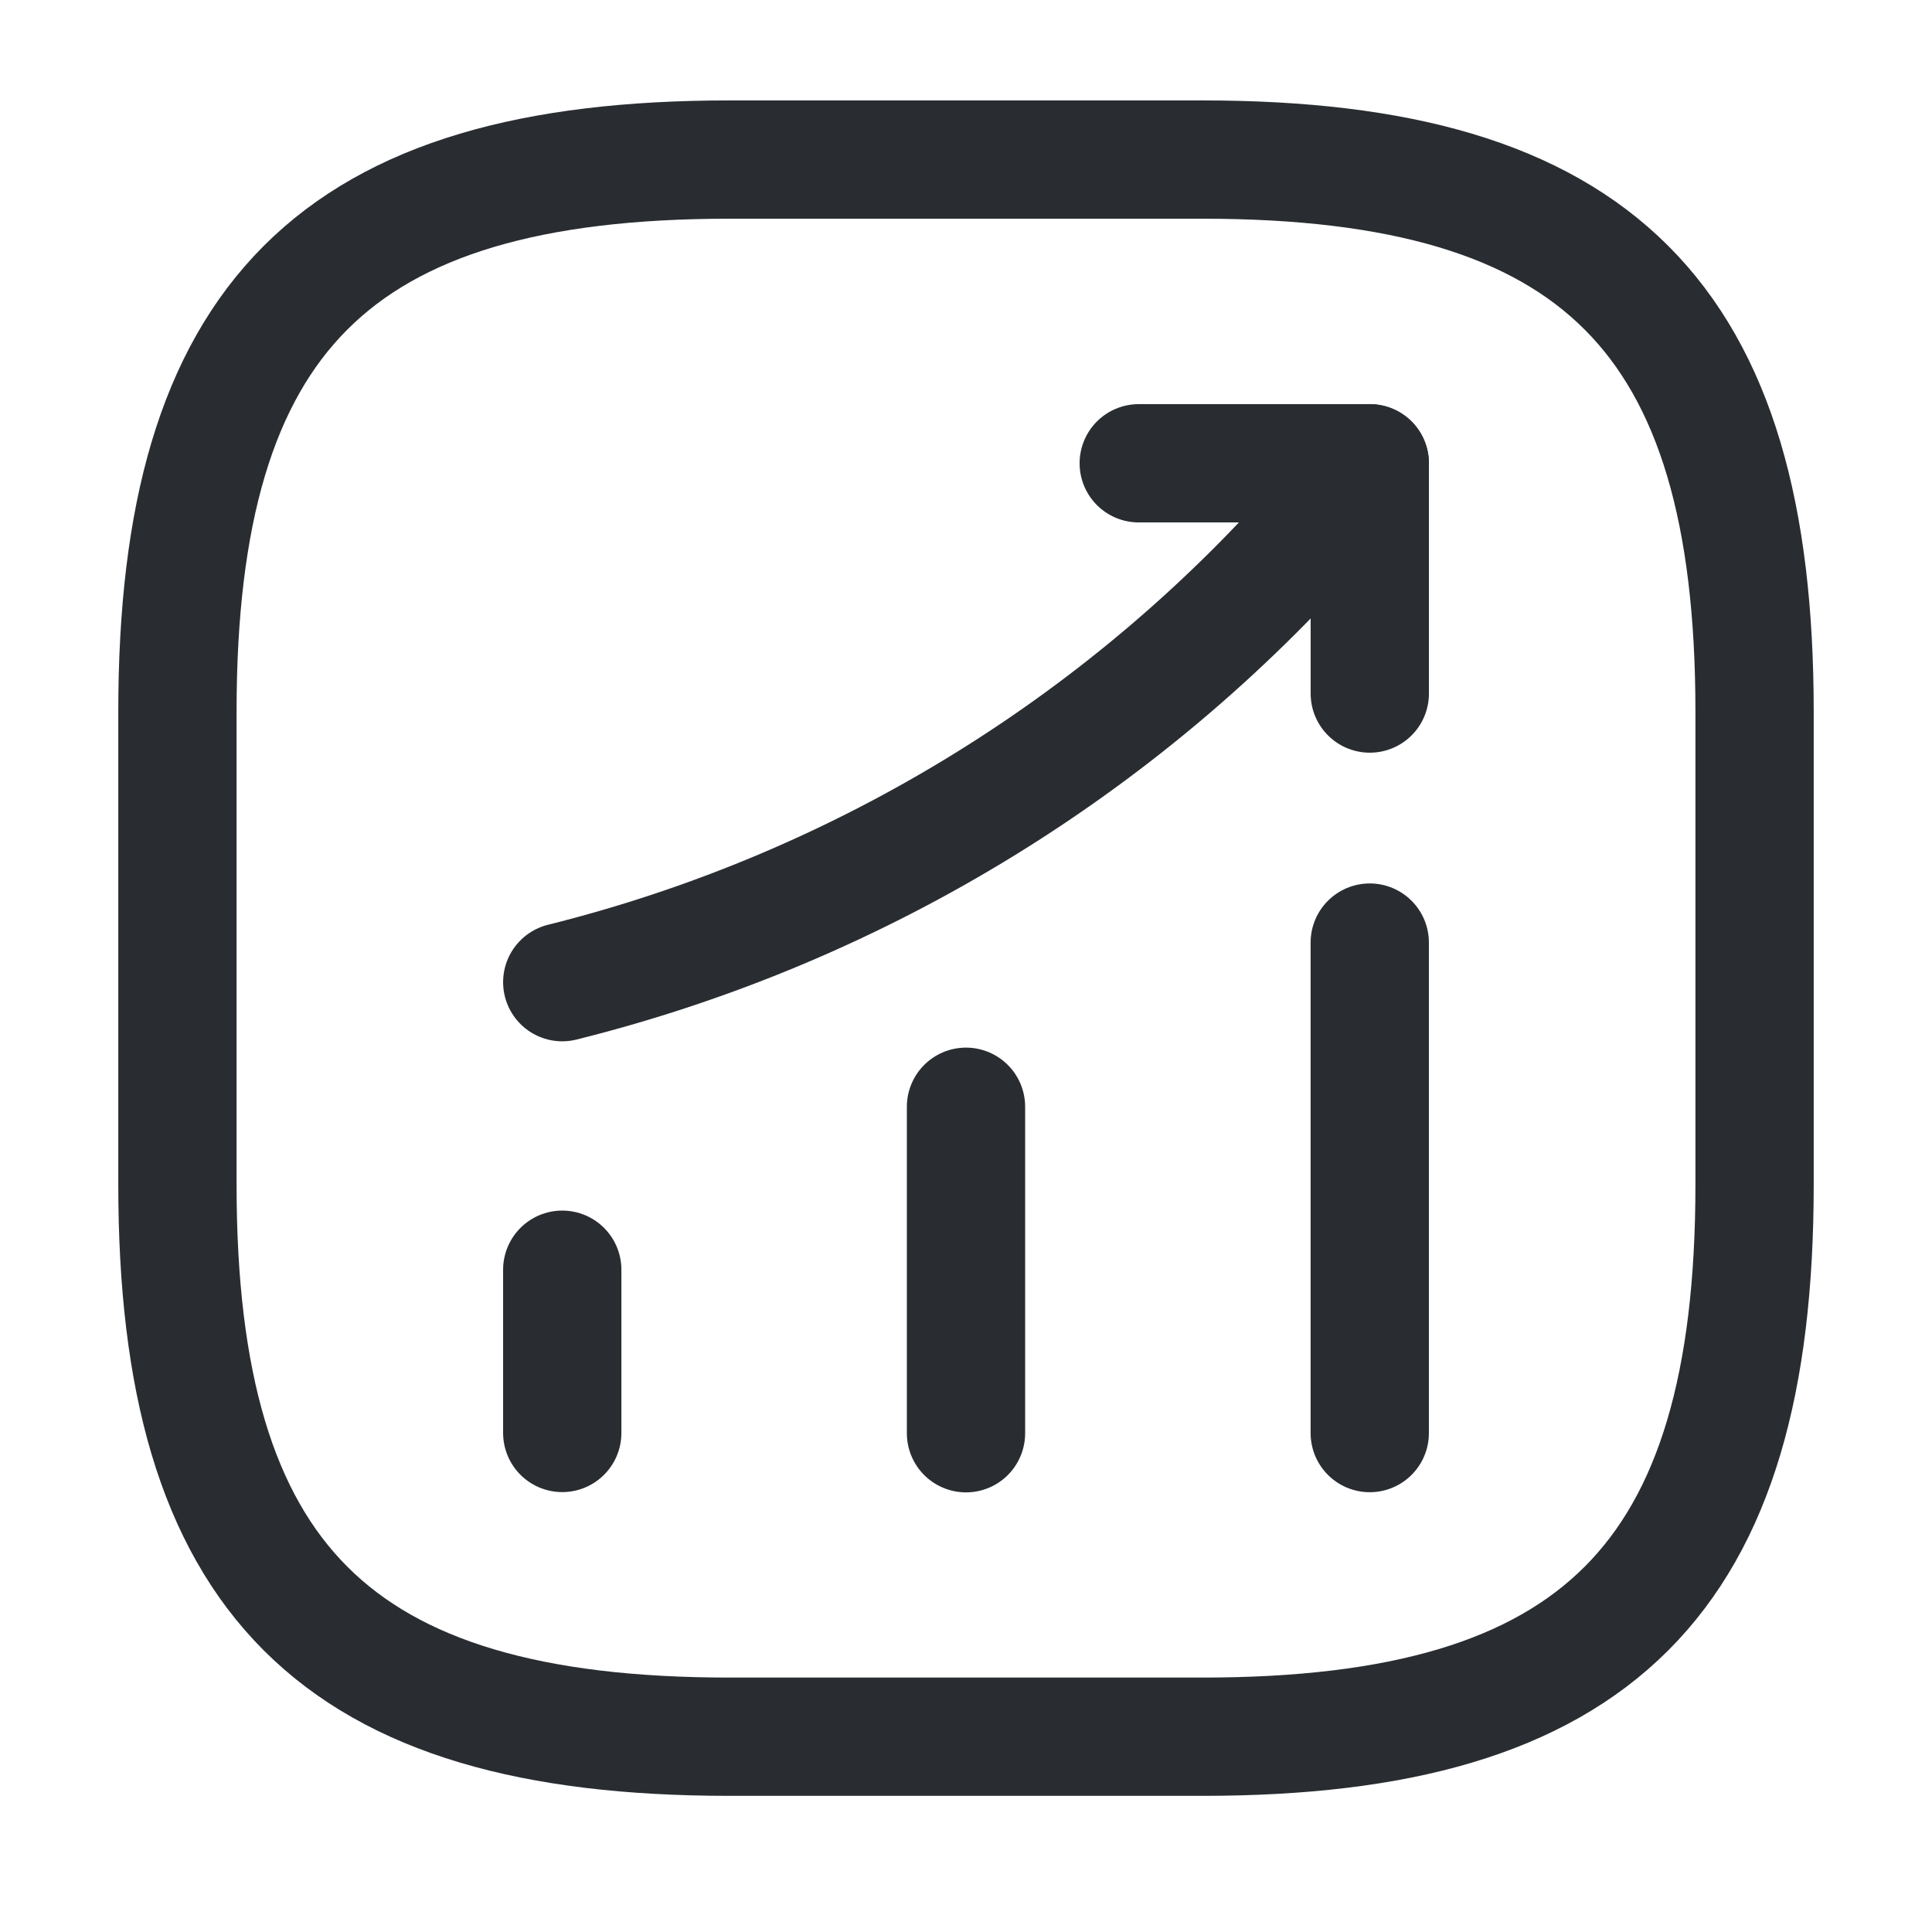 <svg width="49" height="49" viewBox="0 0 49 49" fill="none" xmlns="http://www.w3.org/2000/svg">
<g id="vuesax/linear/status-up">
<g id="status-up">
<path id="Vector" d="M14.26 36.343V32.203" stroke="#292D32" stroke-width="3" stroke-linecap="round"/>
<path id="Vector_2" d="M24.5 36.35V28.07" stroke="#292D32" stroke-width="3" stroke-linecap="round"/>
<path id="Vector_3" d="M34.74 36.346V23.906" stroke="#292D32" stroke-width="3" stroke-linecap="round"/>
<path id="Vector_4" d="M34.74 11.75L33.82 12.83C28.72 18.79 21.88 23.01 14.26 24.91" stroke="#292D32" stroke-width="3" stroke-linecap="round"/>
<path id="Vector_5" d="M28.881 11.75H34.741V17.59" stroke="#292D32" stroke-width="3" stroke-linecap="round" stroke-linejoin="round"/>
<path id="Vector_6" d="M18.5 44.047H30.5C40.5 44.047 44.5 40.047 44.5 30.047V18.047C44.5 8.047 40.5 4.047 30.5 4.047H18.5C8.5 4.047 4.5 8.047 4.5 18.047V30.047C4.5 40.047 8.5 44.047 18.5 44.047Z" stroke="#292D32" stroke-width="3" stroke-linecap="round" stroke-linejoin="round"/>
</g>
</g>
</svg>
